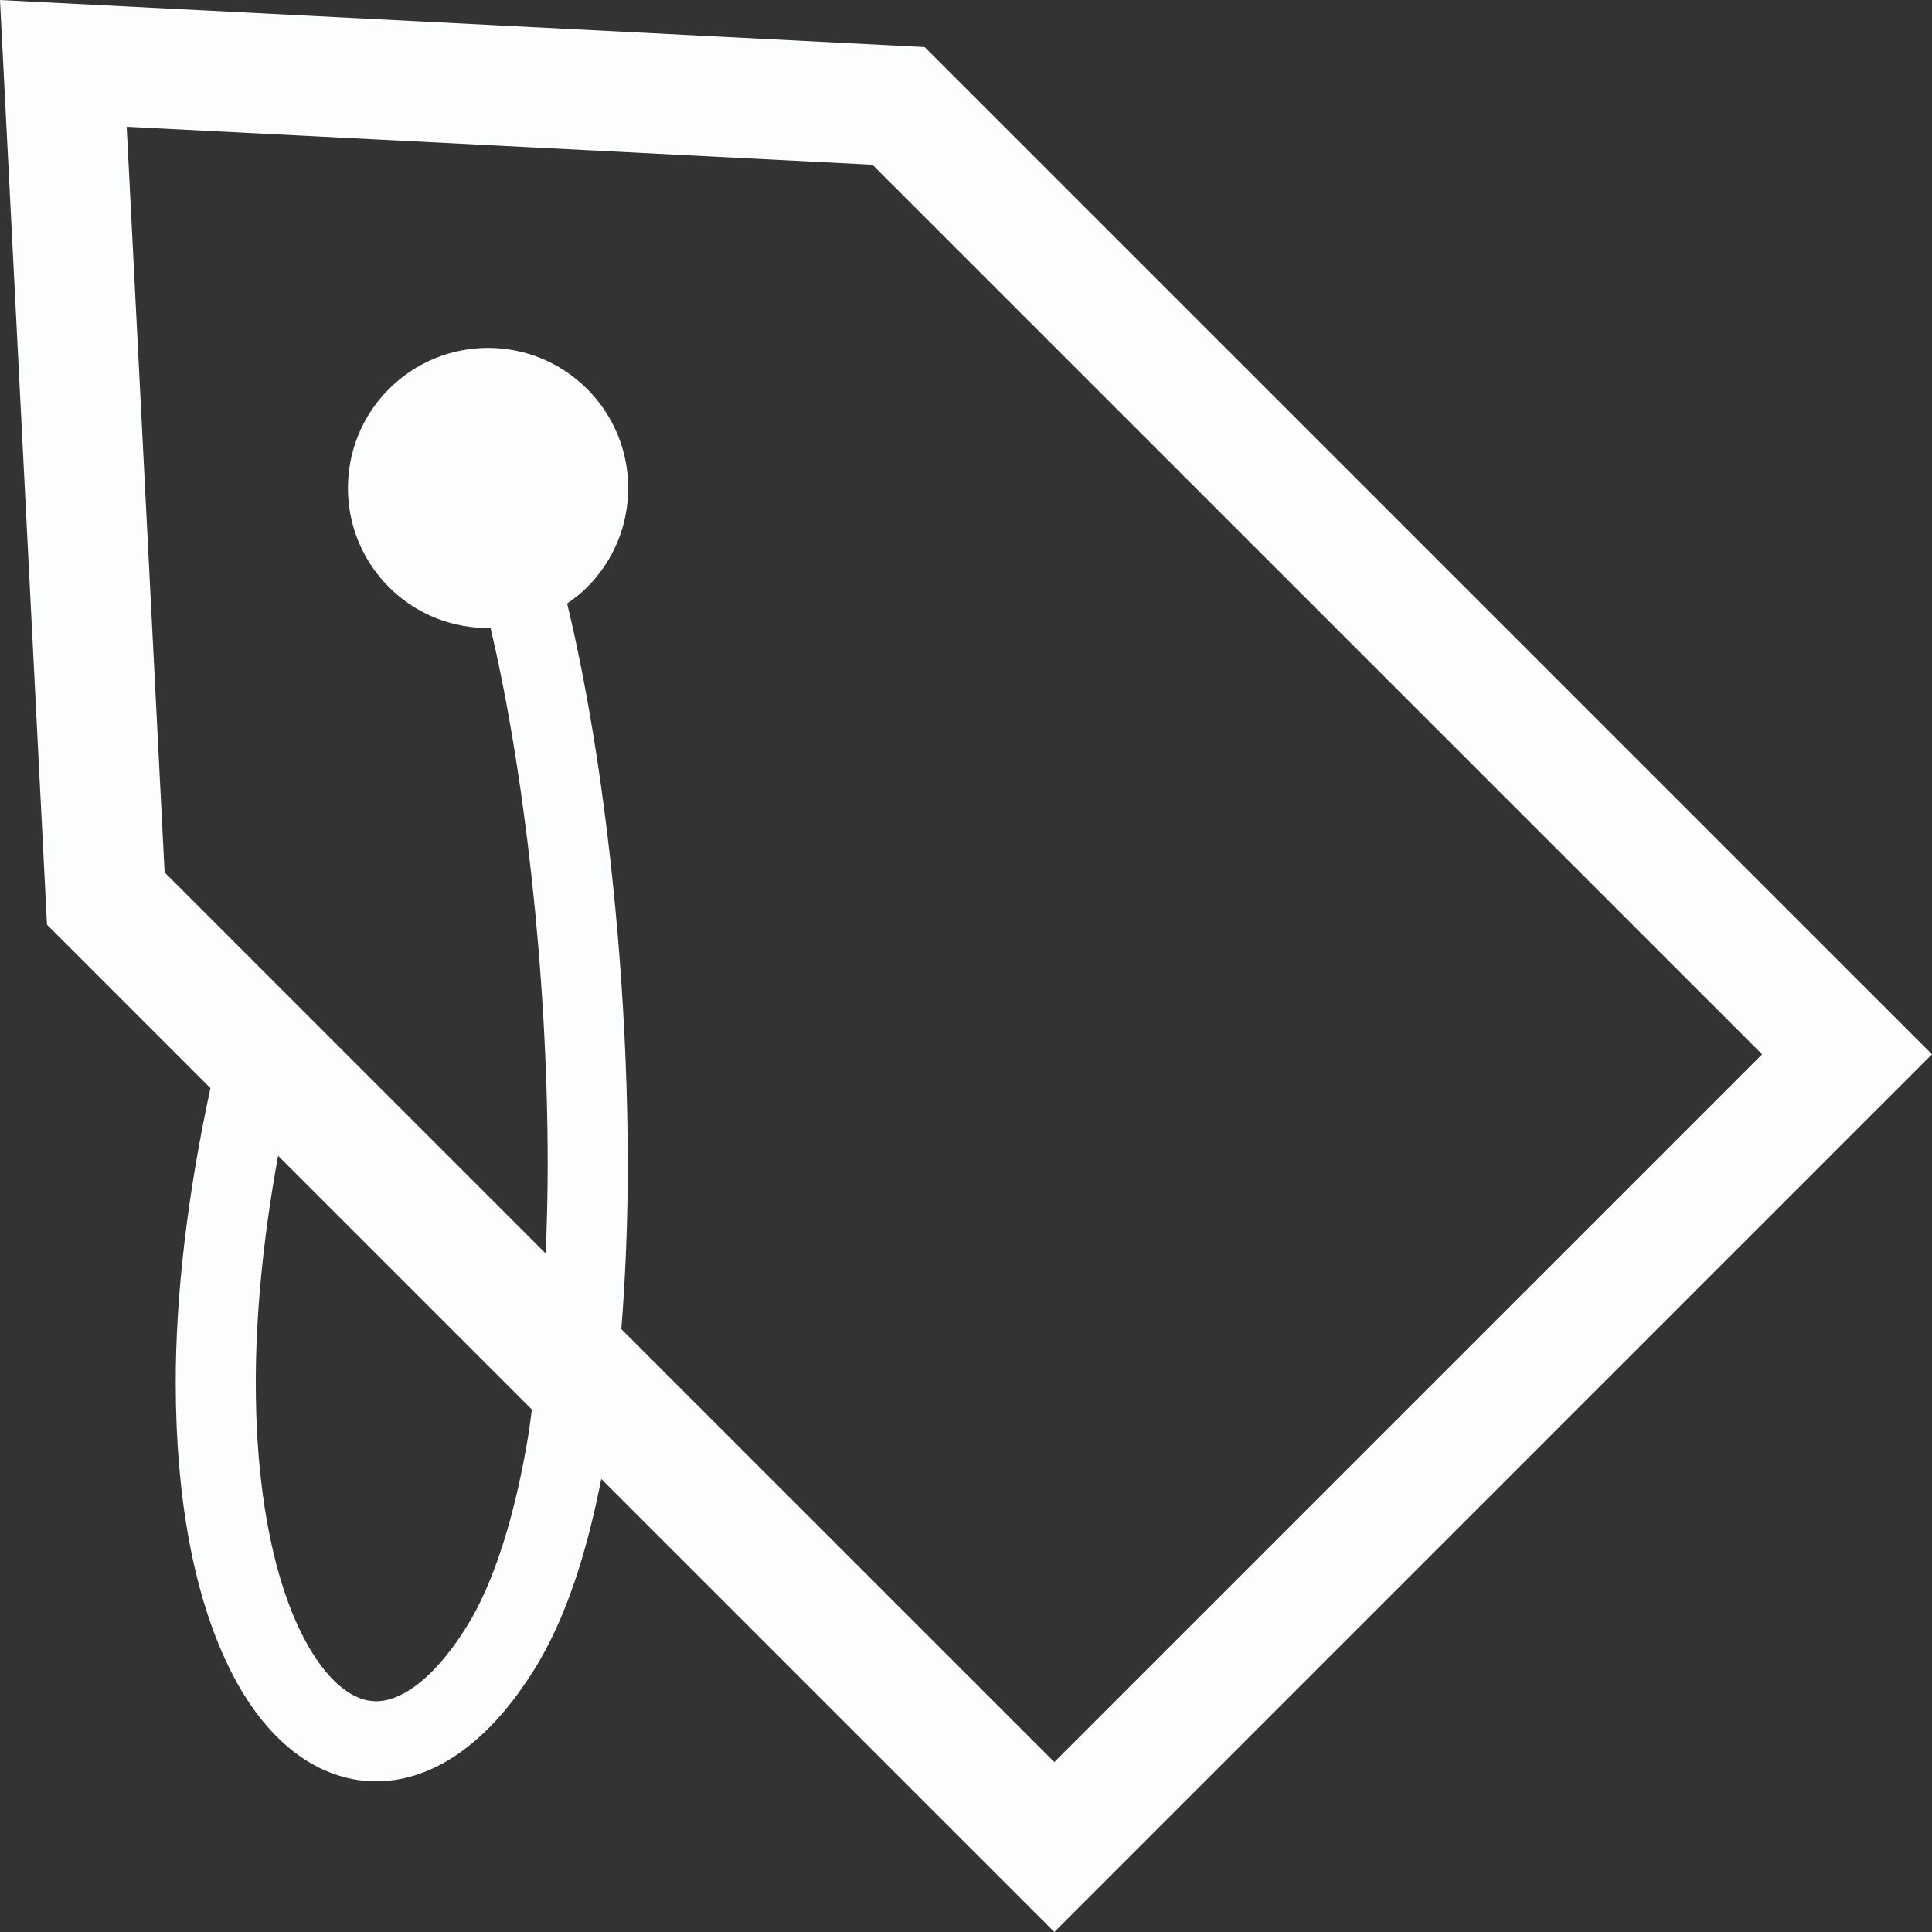 <!--?xml version="1.0" encoding="utf-8"?-->
<!-- Generator: Adobe Illustrator 18.1.1, SVG Export Plug-In . SVG Version: 6.00 Build 0)  -->

<svg version="1.1" id="_x32_" xmlns="http://www.w3.org/2000/svg" xmlns:xlink="http://www.w3.org/1999/xlink" x="0px" y="0px" viewBox="0 0 512 512" style="width: 16px; height: 16px; opacity: 1;" xml:space="preserve">
<rect x="0" y="0" width="512" height="512" fill="#333333" stroke="none"/>
<style type="text/css">
	.st0{fill:#4B4B4B;}
</style>
<g>
	<path class="st0" d="M512,279.393l-11.253-11.244l-255.7-255.679L0,0.005l12.455,245.058l43.309,43.304
		c-6.242,28.963-9.197,55.272-9.197,78.142c0.032,31.211,5.016,56.308,13.731,74.588c4.383,9.139,9.741,16.641,16.321,22.134
		c6.528,5.492,14.6,8.87,23.066,8.85c8.041,0.01,15.916-2.985,22.859-8.093c6.995-5.129,13.284-12.342,19.067-21.585
		c8.394-13.522,13.875-30.869,17.73-50.464l120.068,120.057L512,279.393z M33.573,33.59l197.63,10.051l235.783,235.763
		L279.408,466.971L164.656,352.23c1.124-14.062,1.704-28.632,1.71-43.481c-0.01-36.475-3.098-74.121-7.999-106.721
		c-2.316-15.378-5.047-29.563-8.073-42.092c1.86-1.274,3.653-2.674,5.306-4.332c14.507-14.507,14.507-38.008,0-52.526
		c-14.508-14.507-38.009-14.507-52.516,0c-14.507,14.518-14.507,38.019,0,52.526c7.419,7.419,17.191,10.985,26.91,10.818
		c8.72,36.786,15.17,91.095,15.15,142.326c0,7.928-0.212,15.74-0.528,23.44L43.625,231.208L33.573,33.59z M139.984,380.498
		c-3.513,21.346-9.182,39.252-16.373,50.672c-4.705,7.544-9.45,12.684-13.596,15.688c-4.175,3.037-7.512,3.979-10.331,4
		c-2.953-0.031-5.906-1.005-9.482-3.938c-5.315-4.342-11.242-13.471-15.471-27.128c-4.258-13.638-6.952-31.626-6.943-53.283
		c-0.01-17.699,1.845-37.916,5.907-60.215l67.257,67.251C140.621,375.855,140.357,378.27,139.984,380.498z" style="fill: rgb(251, 253, 255);"></path>
</g>
</svg>
